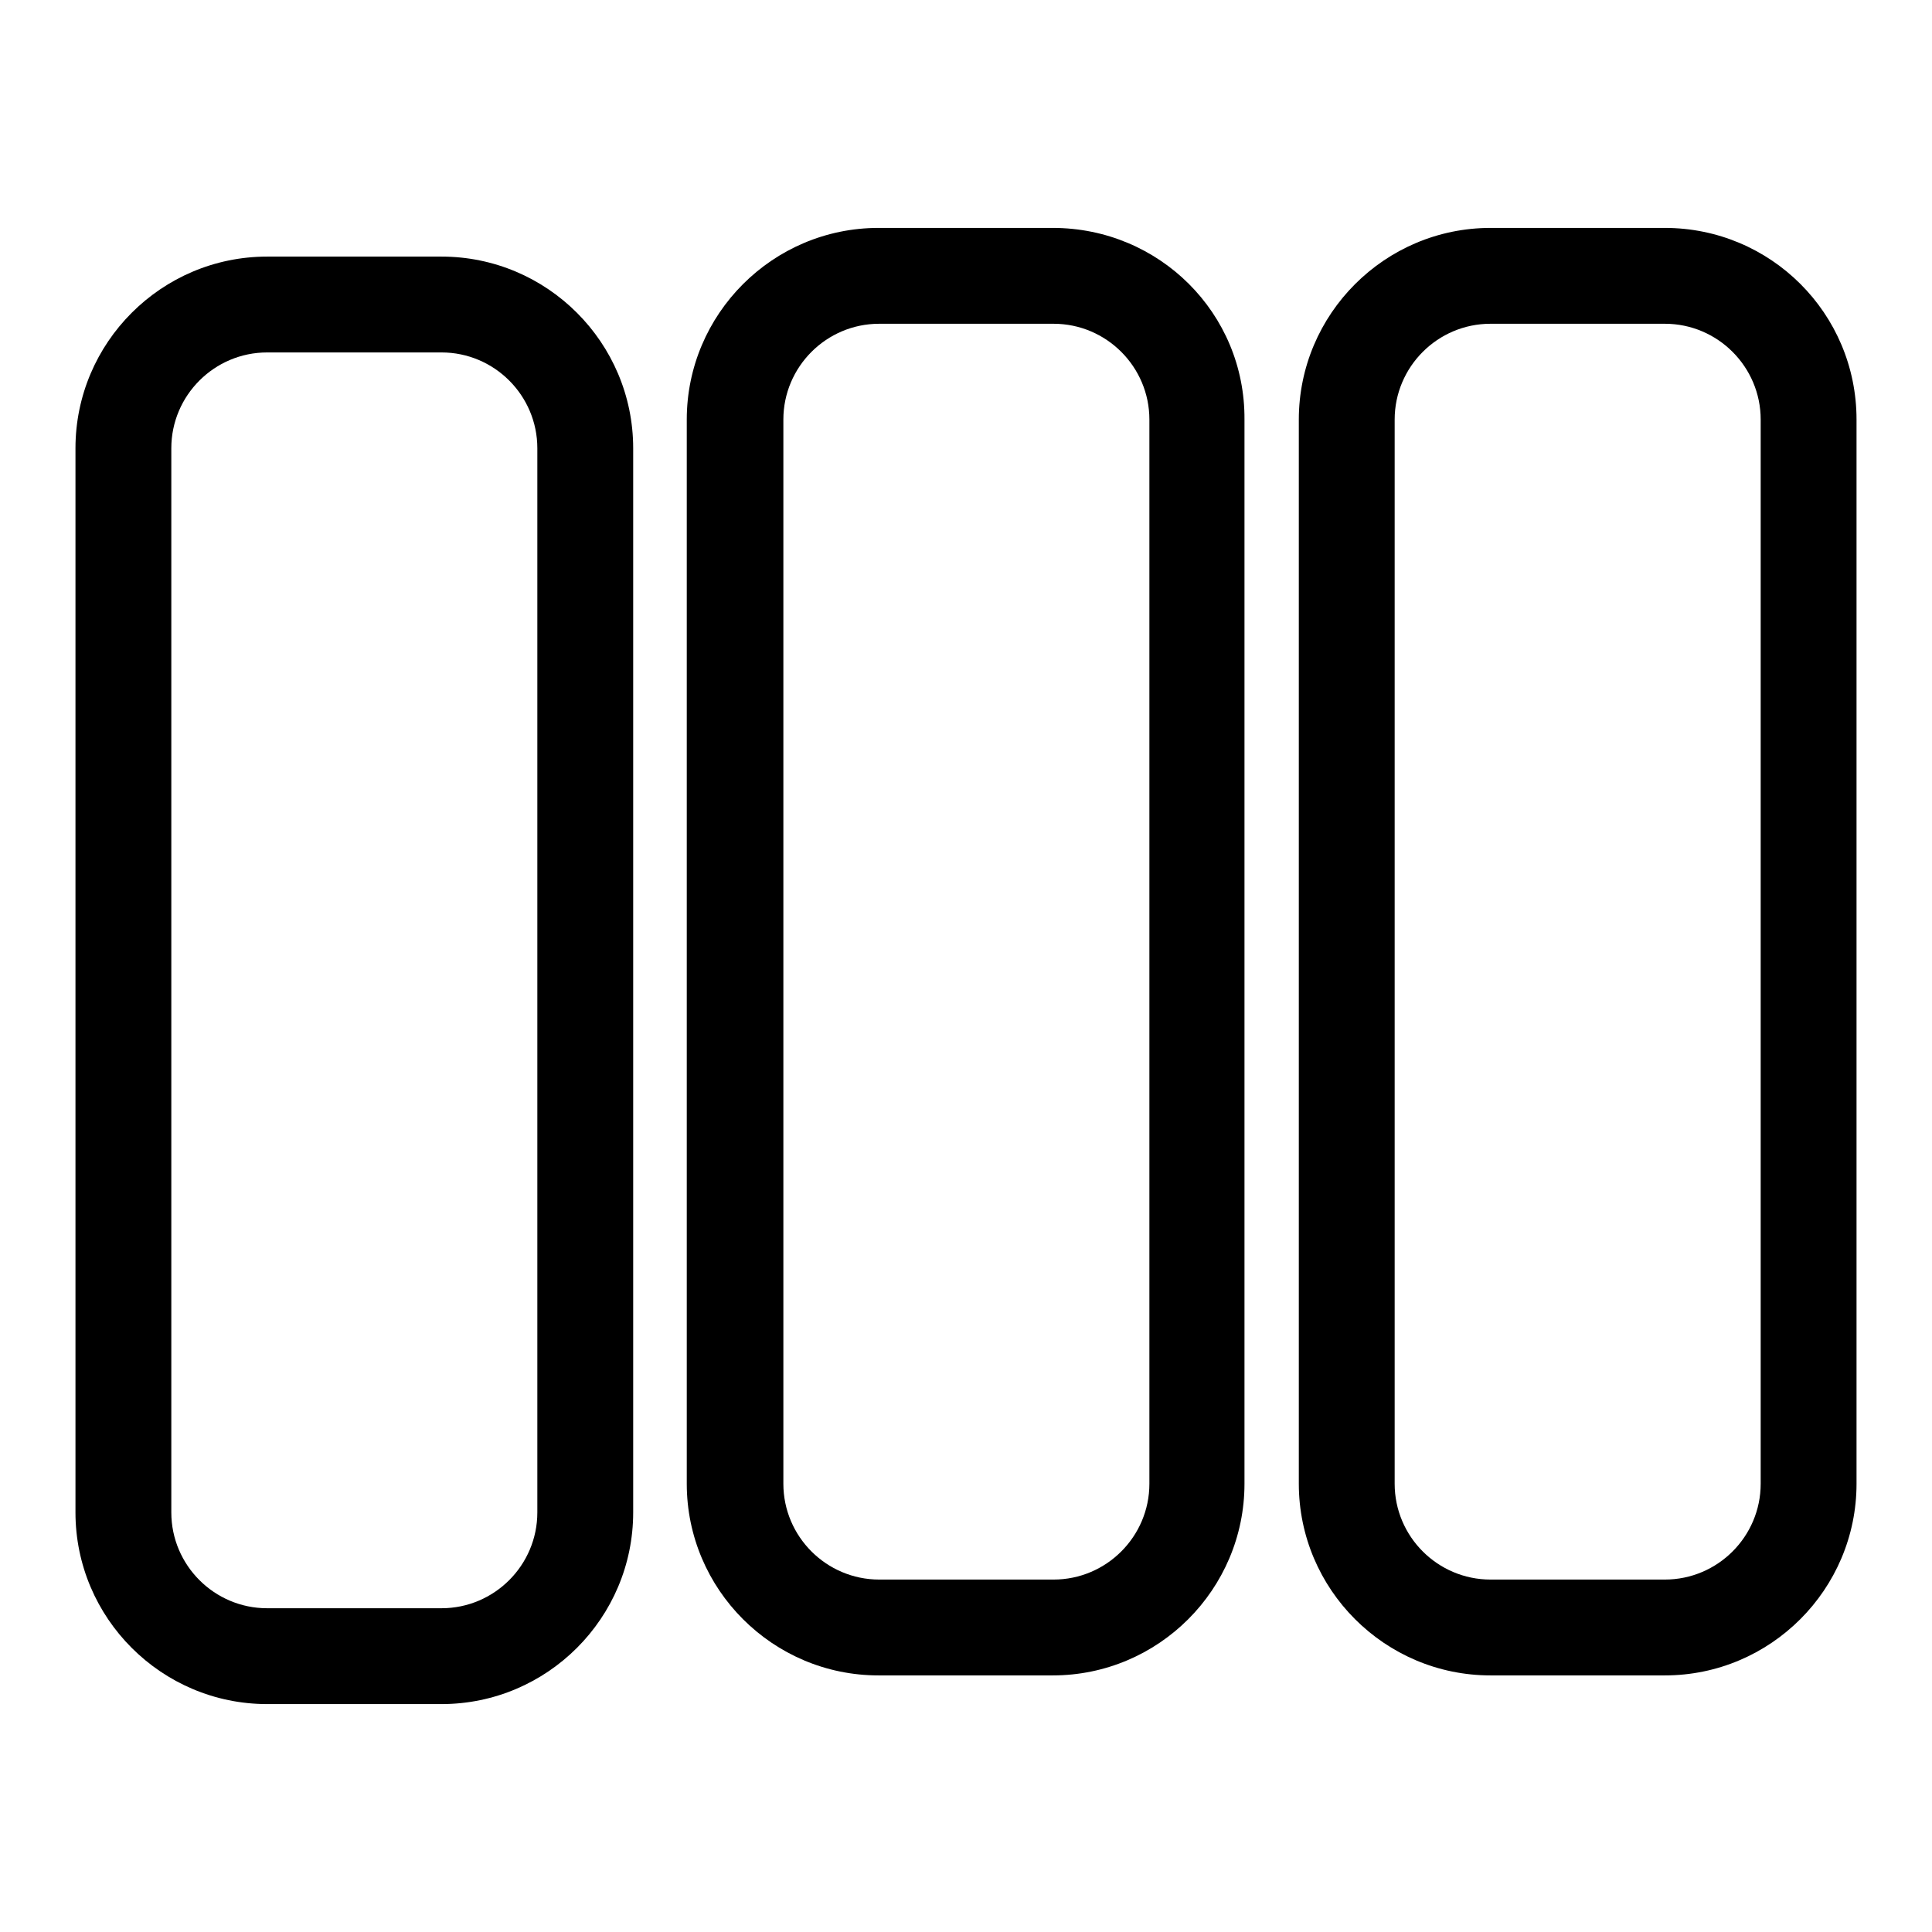 <?xml version="1.0" encoding="utf-8"?>
<!-- Svg Vector Icons : http://www.onlinewebfonts.com/icon -->
<!DOCTYPE svg PUBLIC "-//W3C//DTD SVG 1.1//EN" "http://www.w3.org/Graphics/SVG/1.1/DTD/svg11.dtd">
<svg version="1.1" xmlns="http://www.w3.org/2000/svg" xmlns:xlink="http://www.w3.org/1999/xlink" x="0px" y="0px" viewBox="0 0 256 256" enable-background="new 0 0 256 256" xml:space="preserve">
<g><g><path fill="#000000" d="M58.5,34H35.4C21.4,34,10,45.4,10,59.4v141c0,14,11.4,25.4,25.4,25.4h23.1c14,0,25.4-11.4,25.4-25.4v-141C83.9,45.4,72.5,34,58.5,34L58.5,34z M71.2,200.4c0,7-5.7,12.7-12.7,12.7H35.4c-7,0-12.7-5.7-12.7-12.7v-141c0-7,5.7-12.7,12.7-12.7h23.1c7,0,12.7,5.7,12.7,12.7V200.4L71.2,200.4z"/><path fill="#000000" d="M139.5,30.2h-23.1c-14,0-25.4,11.4-25.4,25.4v141c0,14,11.4,25.4,25.4,25.4h23.1c14,0,25.4-11.4,25.4-25.4v-141C165,41.5,153.6,30.2,139.5,30.2L139.5,30.2z M152.3,196.6c0,7-5.7,12.7-12.7,12.7h-23.1c-7,0-12.7-5.7-12.7-12.7v-141c0-7,5.7-12.7,12.7-12.7h23.1c7,0,12.7,5.7,12.7,12.7V196.6L152.3,196.6z"/><path fill="#000000" d="M220.6,30.2h-23.1c-14,0-25.4,11.4-25.4,25.4v141c0,14,11.4,25.4,25.4,25.4h23.1c14,0,25.4-11.4,25.4-25.4v-141C246,41.5,234.6,30.2,220.6,30.2L220.6,30.2z M233.3,196.6c0,7-5.7,12.7-12.7,12.7h-23.1c-7,0-12.7-5.7-12.7-12.7v-141c0-7,5.7-12.7,12.7-12.7h23.1c7,0,12.7,5.7,12.7,12.7V196.6L233.3,196.6z"/></g></g>
</svg>
